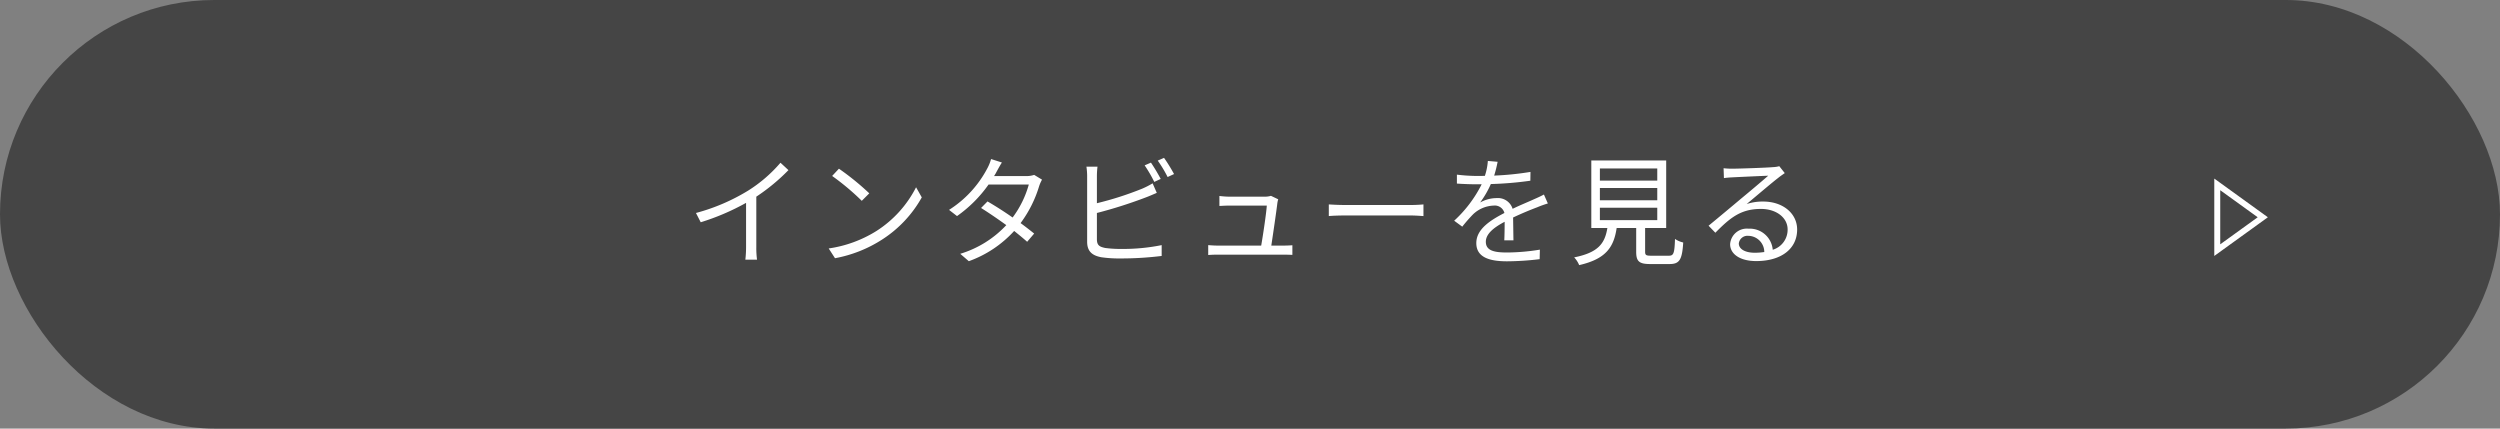 <svg xmlns="http://www.w3.org/2000/svg" width="420" height="72" viewBox="0 0 420 72">
  <rect x="0" y="0" width="420" height="72" fill="#808080" stroke="none"/>
  <g id="グループ_2258" data-name="グループ 2258" transform="translate(-280 -2834)">
    <rect id="長方形_2466" data-name="長方形 2466" width="420" height="72" rx="36" transform="translate(280 2834)" fill="#454545"/>
    <g id="多角形_1" data-name="多角形 1" transform="translate(661 2864) rotate(90)" fill="none">
      <path d="M6.5,0,13,9H0Z" stroke="none"/>
      <path d="M 6.5 1.708 L 1.956 8 L 11.044 8 L 6.5 1.708 M 6.5 0 L 13 9 L 0 9 L 6.5 0 Z" stroke="none" fill="#fff"/>
    </g>
    <path id="パス_207486" data-name="パス 207486" d="M-93.08-7.22l.8,1.56a39.5,39.5,0,0,0,7.62-3.26v7.4A18.551,18.551,0,0,1-84.78.62h1.96a15.093,15.093,0,0,1-.12-2.14V-9.96a32.72,32.72,0,0,0,5.4-4.46l-1.34-1.24a23.83,23.83,0,0,1-5.46,4.7A33.061,33.061,0,0,1-93.08-7.22Zm24.02-7.44-1.14,1.22a41.537,41.537,0,0,1,4.98,4.18l1.26-1.26A43.794,43.794,0,0,0-69.06-14.66Zm-1.72,13.4L-69.72.38a21.922,21.922,0,0,0,7.86-3.1,19.982,19.982,0,0,0,6.72-7.12l-.96-1.7a18.841,18.841,0,0,1-6.68,7.36A20.651,20.651,0,0,1-70.78-1.26Zm29.1-14.44-1.82-.58a7.223,7.223,0,0,1-.64,1.58,18.328,18.328,0,0,1-6.42,6.96l1.34,1.04a21.817,21.817,0,0,0,5.3-5.3h6.76a16.709,16.709,0,0,1-2.72,5.54c-1.4-.98-2.9-1.94-4.22-2.7l-1.08,1.1c1.28.8,2.8,1.84,4.24,2.88A17.545,17.545,0,0,1-48.68-.36L-47.24.88A18.978,18.978,0,0,0-39.62-4.2c.82.66,1.58,1.28,2.18,1.82l1.18-1.38c-.64-.52-1.44-1.14-2.28-1.76a20.132,20.132,0,0,0,3.12-6.22,6.564,6.564,0,0,1,.48-1.08l-1.32-.8a3.986,3.986,0,0,1-1.32.2H-43a6.708,6.708,0,0,0,.42-.72C-42.38-14.5-42.02-15.18-41.68-15.7Zm25.04.02-1.06.46a22.856,22.856,0,0,1,1.62,2.78l1.08-.5A31,31,0,0,0-16.64-15.68Zm2.2-.8-1.06.46a21.025,21.025,0,0,1,1.66,2.76l1.08-.5A28.617,28.617,0,0,0-14.44-16.48ZM-25.62-15h-1.86a10.839,10.839,0,0,1,.12,1.62v11c0,1.62.86,2.32,2.4,2.6a21.017,21.017,0,0,0,3.2.2A55.919,55.919,0,0,0-14.84,0V-1.82a32.733,32.733,0,0,1-6.84.64,19.007,19.007,0,0,1-2.64-.16c-.98-.2-1.4-.46-1.4-1.48v-4.4a76.673,76.673,0,0,0,8.18-2.6c.6-.22,1.32-.54,1.88-.78l-.7-1.6a14.58,14.58,0,0,1-1.76.9,54.477,54.477,0,0,1-7.6,2.44v-4.52A13.282,13.282,0,0,1-25.62-15ZM4.74-9.52,3.52-10.1a3.433,3.433,0,0,1-1,.14H-3.56a13.654,13.654,0,0,1-1.58-.12V-8.4c.5-.02,1.02-.06,1.6-.06H2.82c-.06,1.14-.64,5.04-.94,6.72H-5.36c-.6,0-1.18-.04-1.66-.08V-.16c.58-.04,1.04-.06,1.66-.06H5.6c.42,0,1.16.02,1.52.04V-1.8c-.42.04-1.14.06-1.58.06H3.58c.28-1.84.86-5.8,1.02-7.16A4.45,4.45,0,0,1,4.74-9.52Zm8.5.86V-6.7c.62-.06,1.68-.1,2.78-.1H27c.9,0,1.74.08,2.14.1V-8.66c-.44.04-1.16.1-2.16.1H16.02C14.9-8.56,13.84-8.62,13.24-8.66ZM41.6-15.82l-1.64-.14a10.245,10.245,0,0,1-.5,2.5c-.44.02-.9.02-1.32.02a29.272,29.272,0,0,1-3.38-.22v1.5c1.1.08,2.42.12,3.28.12h.88A21.1,21.1,0,0,1,34.3-5.92l1.36,1A26.421,26.421,0,0,1,37.48-7a5.265,5.265,0,0,1,3.44-1.46,1.669,1.669,0,0,1,1.82,1.24C40.4-6,38.02-4.52,38.02-2.16,38.02.28,40.32.9,43.18.9A46.983,46.983,0,0,0,48.66.54l.04-1.6a35.614,35.614,0,0,1-5.46.48c-2.06,0-3.62-.24-3.62-1.8,0-1.32,1.3-2.38,3.16-3.36,0,1.06-.02,2.36-.06,3.12h1.54c-.02-.98-.04-2.68-.06-3.84,1.52-.72,2.94-1.3,4.06-1.72a17.415,17.415,0,0,1,1.78-.64l-.66-1.5c-.56.3-1.04.52-1.64.78-1.04.48-2.26.96-3.62,1.62a2.582,2.582,0,0,0-2.68-1.8,5.726,5.726,0,0,0-2.78.74,15.879,15.879,0,0,0,1.8-3.1,57.85,57.85,0,0,0,6.64-.56l.02-1.48a49.188,49.188,0,0,1-6.1.62A20.417,20.417,0,0,0,41.6-15.82ZM58.78-8.1h9.64v2.08H58.78Zm0-3.32h9.64v2.06H58.78Zm0-3.28h9.64v2.04H58.78ZM67.4-.04c-.86,0-1.02-.1-1.02-.68V-4.7h3.54V-16.04H57.34V-4.7h2.7C59.62-2.14,58.56-.58,54.46.24a4.139,4.139,0,0,1,.84,1.3C59.84.5,61.12-1.5,61.6-4.7h3.28v4c0,1.62.5,2.06,2.38,2.06h3.22c1.68,0,2.12-.72,2.3-3.62a4.079,4.079,0,0,1-1.38-.6C71.32-.4,71.16-.04,70.36-.04ZM82.12-2.1a1.461,1.461,0,0,1,1.6-1.28A2.727,2.727,0,0,1,86.4-.66a10.269,10.269,0,0,1-1.62.12C83.22-.54,82.12-1.14,82.12-2.1ZM79.56-14.74l.06,1.66c.42-.06.88-.1,1.32-.12,1.06-.06,5.06-.24,6.12-.28-1.02.9-3.52,3-4.64,3.92-1.16.98-3.72,3.12-5.38,4.48L78.18-3.9c2.54-2.58,4.32-4,7.66-4,2.6,0,4.48,1.48,4.48,3.44a3.513,3.513,0,0,1-2.5,3.42,3.872,3.872,0,0,0-4.08-3.54,2.809,2.809,0,0,0-3.08,2.6c0,1.66,1.66,2.84,4.38,2.84,4.24,0,6.88-2.08,6.88-5.3,0-2.7-2.38-4.7-5.7-4.7a8.463,8.463,0,0,0-2.78.42c1.56-1.3,4.28-3.62,5.28-4.38.36-.3.76-.56,1.12-.82l-.92-1.16a4.716,4.716,0,0,1-1.08.16c-1.06.1-5.82.26-6.86.26A11.925,11.925,0,0,1,79.56-14.74Z" transform="translate(490 2877)" fill="#fff"/>
  </g>
</svg>
